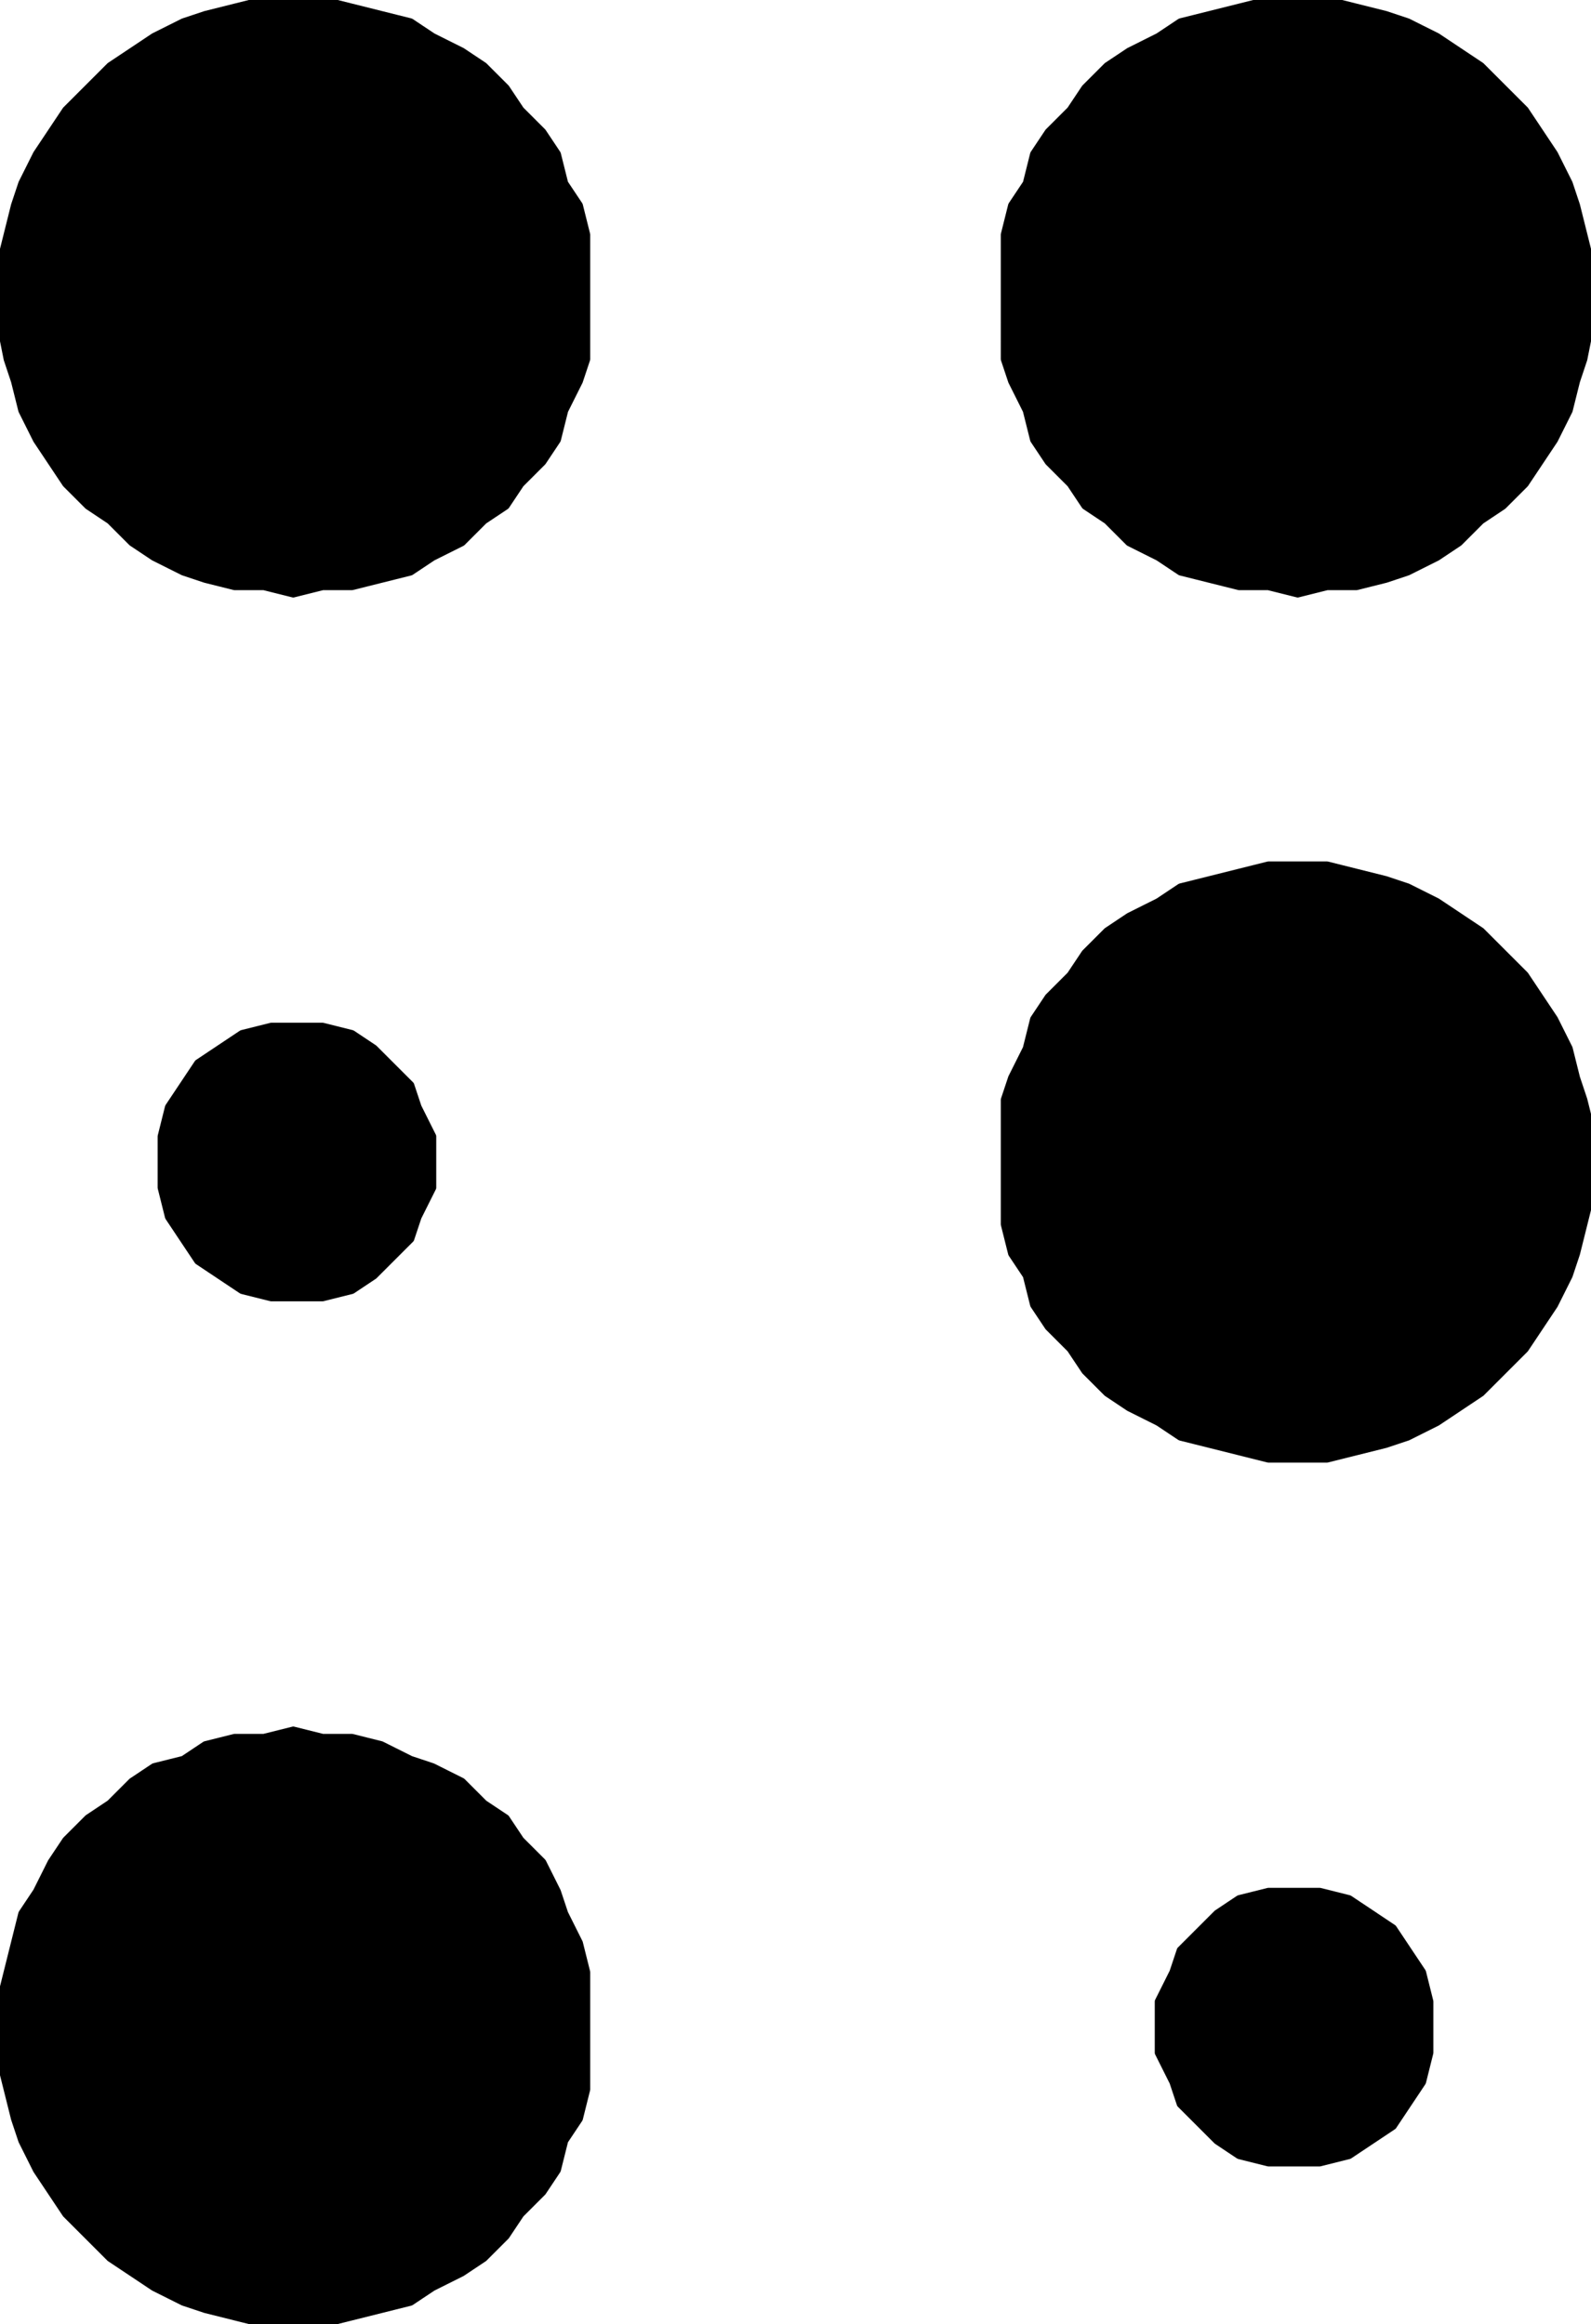 <svg xmlns="http://www.w3.org/2000/svg" width="217" height="317" fill-rule="evenodd" stroke-linecap="round" preserveAspectRatio="none"><style>.pen0{stroke:#000;stroke-width:1;stroke-linejoin:round}.brush1{fill:#000}.pen1{stroke:none}</style><path d="m40 81-4-1h-4l-4-1-3-1-4-2-3-2-3-3-3-2-3-3-2-3-2-3-2-4-1-4-1-3-1-5v-8l1-4 1-4 1-3 2-4 2-3 2-3 3-3 3-3 3-2 3-2 4-2 3-1 4-1 4-1h8l4 1 4 1 4 1 3 2 4 2 3 2 3 3 2 3 3 3 2 3 1 4 2 3 1 4v17l-1 3-2 4-1 4-2 3-3 3-2 3-3 2-3 3-4 2-3 2-4 1-4 1h-4l-4 1z" class="pen1 brush1"/><path fill="none" d="m40 81-4-1h-4l-4-1-3-1-4-2-3-2-3-3-3-2-3-3-2-3-2-3-2-4-1-4-1-3-1-5v-8l1-4 1-4 1-3 2-4 2-3 2-3 3-3 3-3 3-2 3-2 4-2 3-1 4-1 4-1h8l4 1 4 1 4 1 3 2 4 2 3 2 3 3 2 3 3 3 2 3 1 4 2 3 1 4v17l-1 3-2 4-1 4-2 3-3 3-2 3-3 2-3 3-4 2-3 2-4 1-4 1h-4l-4 1" class="pen0"/><path d="m177 81-4-1h-4l-4-1-4-1-3-2-4-2-3-3-3-2-2-3-3-3-2-3-1-4-2-4-1-3V32l1-4 2-3 1-4 2-3 3-3 2-3 3-3 3-2 4-2 3-2 4-1 4-1 4-1h8l4 1 4 1 3 1 4 2 3 2 3 2 3 3 3 3 2 3 2 3 2 4 1 3 1 4 1 4v8l-1 5-1 3-1 4-2 4-2 3-2 3-3 3-3 2-3 3-3 2-4 2-3 1-4 1h-4l-4 1z" class="pen1 brush1"/><path fill="none" d="m177 81-4-1h-4l-4-1-4-1-3-2-4-2-3-3-3-2-2-3-3-3-2-3-1-4-2-4-1-3V32l1-4 2-3 1-4 2-3 3-3 2-3 3-3 3-2 4-2 3-2 4-1 4-1 4-1h8l4 1 4 1 3 1 4 2 3 2 3 2 3 3 3 3 2 3 2 3 2 4 1 3 1 4 1 4v8l-1 5-1 3-1 4-2 4-2 3-2 3-3 3-3 2-3 3-3 2-4 2-3 1-4 1h-4l-4 1" class="pen0"/><path d="M177 199h-4l-4-1-4-1-4-1-3-2-4-2-3-2-3-3-2-3-3-3-2-3-1-4-2-3-1-4v-17l1-3 2-4 1-4 2-3 3-3 2-3 3-3 3-2 4-2 3-2 4-1 4-1 4-1h8l4 1 4 1 3 1 4 2 3 2 3 2 3 3 3 3 2 3 2 3 2 4 1 4 1 3 1 4v9l-1 4-1 4-1 3-2 4-2 3-2 3-3 3-3 3-3 2-3 2-4 2-3 1-4 1-4 1h-4z" class="pen1 brush1"/><path fill="none" d="M177 199h-4l-4-1-4-1-4-1-3-2-4-2-3-2-3-3-2-3-3-3-2-3-1-4-2-3-1-4v-17l1-3 2-4 1-4 2-3 3-3 2-3 3-3 3-2 4-2 3-2 4-1 4-1 4-1h8l4 1 4 1 3 1 4 2 3 2 3 2 3 3 3 3 2 3 2 3 2 4 1 4 1 3 1 4v9l-1 4-1 4-1 3-2 4-2 3-2 3-3 3-3 3-3 2-3 2-4 2-3 1-4 1-4 1h-4" class="pen0"/><path d="M40 317h-4l-4-1-4-1-3-1-4-2-3-2-3-2-3-3-3-3-2-3-2-3-2-4-1-3-1-4-1-4v-8l1-4 1-4 1-4 2-3 2-4 2-3 3-3 3-2 3-3 3-2 4-1 3-2 4-1h4l4-1 4 1h4l4 1 4 2 3 1 4 2 3 3 3 2 2 3 3 3 2 4 1 3 2 4 1 4v16l-1 4-2 3-1 4-2 3-3 3-2 3-3 3-3 2-4 2-3 2-4 1-4 1-4 1h-4z" class="pen1 brush1"/><path fill="none" d="M40 317h-4l-4-1-4-1-3-1-4-2-3-2-3-2-3-3-3-3-2-3-2-3-2-4-1-3-1-4-1-4v-8l1-4 1-4 1-4 2-3 2-4 2-3 3-3 3-2 3-3 3-2 4-1 3-2 4-1h4l4-1 4 1h4l4 1 4 2 3 1 4 2 3 3 3 2 2 3 3 3 2 4 1 3 2 4 1 4v16l-1 4-2 3-1 4-2 3-3 3-2 3-3 3-3 2-4 2-3 2-4 1-4 1-4 1h-4" class="pen0"/><path d="M40 177h-3l-4-1-3-2-3-2-2-3-2-3-1-4v-7l1-4 2-3 2-3 3-2 3-2 4-1h7l4 1 3 2 2 2 3 3 1 3 2 4v7l-2 4-1 3-3 3-2 2-3 2-4 1h-4z" class="pen1 brush1"/><path fill="none" d="M40 177h-3l-4-1-3-2-3-2-2-3-2-3-1-4v-7l1-4 2-3 2-3 3-2 3-2 4-1h7l4 1 3 2 2 2 3 3 1 3 2 4v7l-2 4-1 3-3 3-2 2-3 2-4 1h-4" class="pen0"/><path d="M177 295h-4l-4-1-3-2-2-2-3-3-1-3-2-4v-7l2-4 1-3 3-3 2-2 3-2 4-1h7l4 1 3 2 3 2 2 3 2 3 1 4v7l-1 4-2 3-2 3-3 2-3 2-4 1h-3z" class="pen1 brush1"/><path fill="none" d="M177 295h-4l-4-1-3-2-2-2-3-3-1-3-2-4v-7l2-4 1-3 3-3 2-2 3-2 4-1h7l4 1 3 2 3 2 2 3 2 3 1 4v7l-1 4-2 3-2 3-3 2-3 2-4 1h-3" class="pen0"/></svg>
